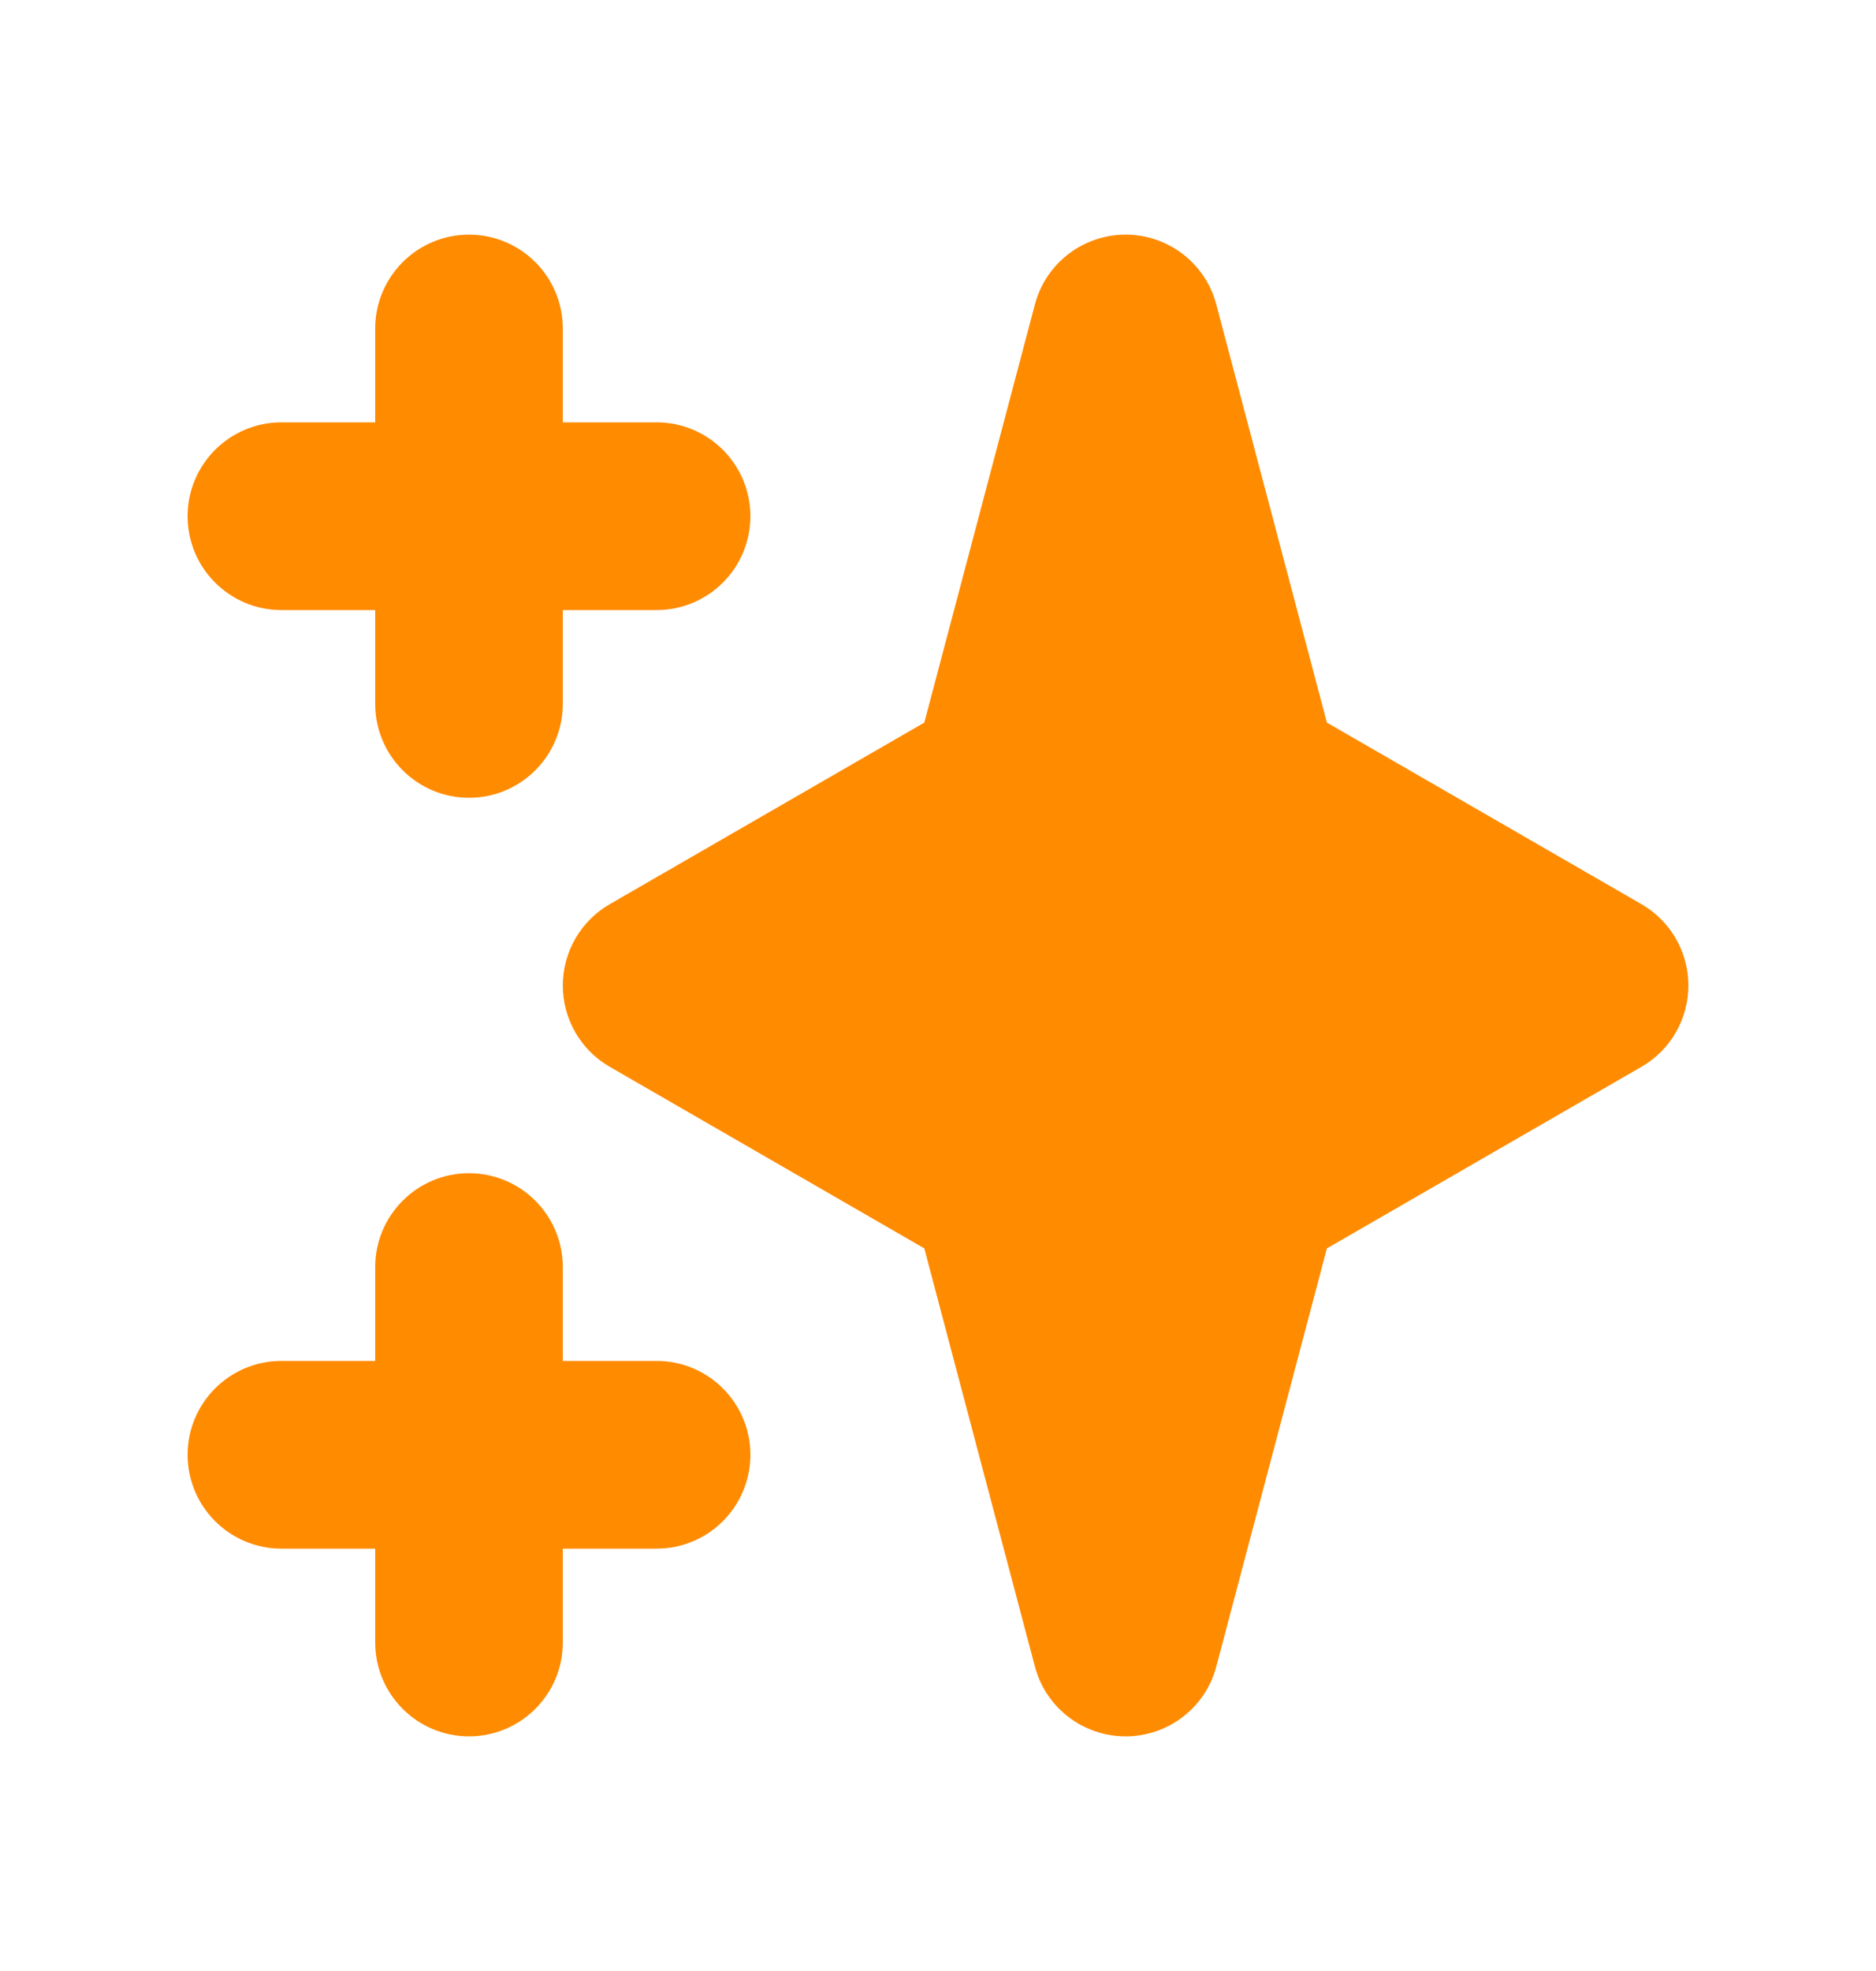 <?xml version="1.0" encoding="UTF-8"?> <svg xmlns="http://www.w3.org/2000/svg" width="20" height="21" viewBox="0 0 20 21" fill="none"><path fill-rule="evenodd" clip-rule="evenodd" d="M5 2.5C5.552 2.5 6 2.948 6 3.5V4.5H7C7.552 4.5 8 4.948 8 5.5C8 6.052 7.552 6.5 7 6.5H6V7.5C6 8.052 5.552 8.5 5 8.5C4.448 8.5 4 8.052 4 7.5V6.5H3C2.448 6.5 2 6.052 2 5.5C2 4.948 2.448 4.5 3 4.5H4V3.5C4 2.948 4.448 2.5 5 2.5ZM5 12.5C5.552 12.5 6 12.948 6 13.5V14.5H7C7.552 14.5 8 14.948 8 15.5C8 16.052 7.552 16.5 7 16.5H6V17.5C6 18.052 5.552 18.5 5 18.5C4.448 18.5 4 18.052 4 17.5V16.5H3C2.448 16.5 2 16.052 2 15.5C2 14.948 2.448 14.5 3 14.5H4V13.5C4 12.948 4.448 12.5 5 12.5Z" fill="#FF8B00"></path><path fill-rule="evenodd" clip-rule="evenodd" d="M12 2.5C12.454 2.5 12.851 2.805 12.967 3.244L14.146 7.699L17.5 9.634C17.809 9.812 18 10.143 18 10.5C18 10.857 17.809 11.188 17.5 11.366L14.146 13.301L12.967 17.756C12.851 18.195 12.454 18.5 12 18.5C11.546 18.5 11.149 18.195 11.033 17.756L9.854 13.301L6.5 11.366C6.191 11.188 6 10.857 6 10.5C6 10.143 6.191 9.812 6.5 9.634L9.854 7.699L11.033 3.244C11.149 2.805 11.546 2.5 12 2.5Z" fill="#FF8B00"></path></svg> 